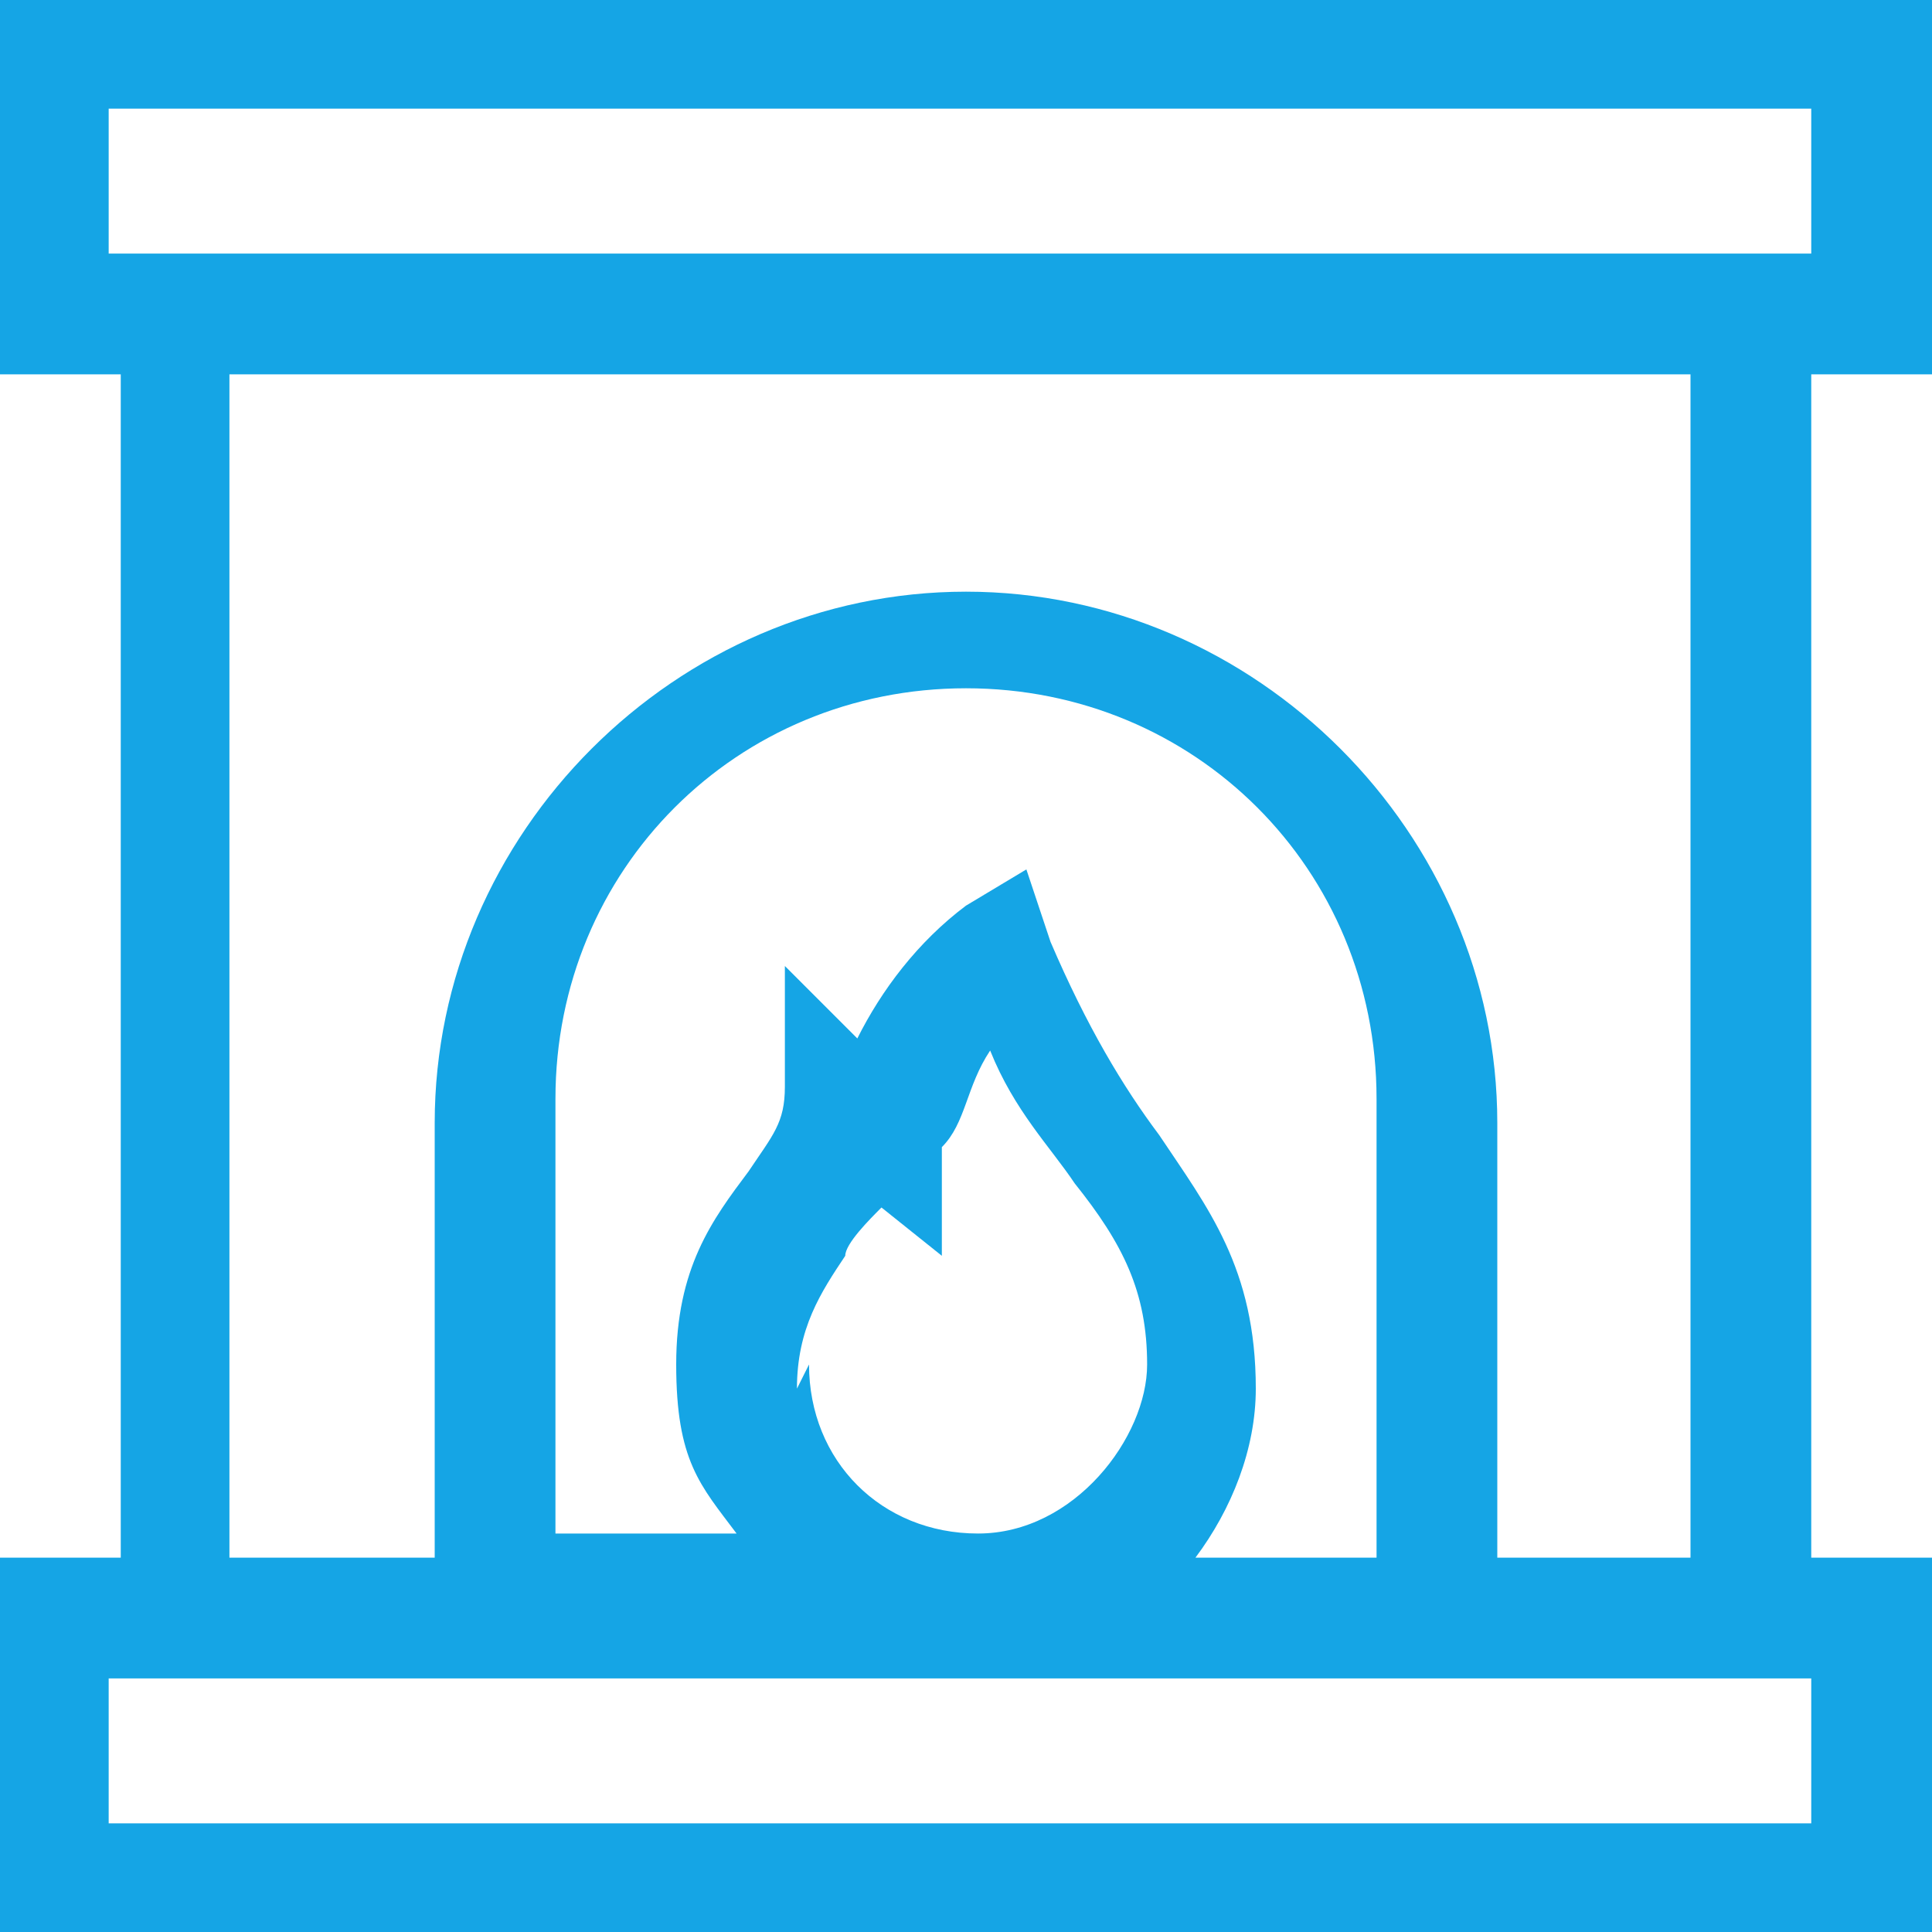 <?xml version="1.0" encoding="UTF-8"?>
<svg id="Layer_1" xmlns="http://www.w3.org/2000/svg" version="1.1" xmlns:xlink="http://www.w3.org/1999/xlink" viewBox="0 0 16 16">
  <!-- Generator: Adobe Illustrator 29.1.0, SVG Export Plug-In . SVG Version: 2.1.0 Build 142)  -->
  <defs>
    <style>
      .st0 {
        fill: none;
      }

      .st1 {
        fill: #15a5e5;
      }

      .st2 {
        clip-path: url(#clippath);
      }
    </style>
    <clipPath id="clippath">
      <rect class="st0" width="16" height="16"/>
    </clipPath>
  </defs>
  <g class="st2">
    <path class="st1" d="M16,3.1V0H0v3.1h1v9.8H0v3.1h16v-3.1h-1V3.1h1ZM.9.9h14.1v1.2H.9V.9ZM15.1,15.1H.9v-1.2h14.1v1.2ZM11.4,12.9h-1.5c.3-.4.5-.9.5-1.4,0-1-.4-1.5-.8-2.1-.3-.4-.6-.9-.9-1.6l-.2-.6-.5.3c-.4.3-.7.7-.9,1.1l-.6-.6v1c0,.3-.1.4-.3.7-.3.4-.6.8-.6,1.6s.2,1,.5,1.4h-1.5v-3.6c0-1.9,1.5-3.4,3.4-3.4s3.4,1.5,3.4,3.4v3.6h0ZM6.6,11.5c0-.5.2-.8.4-1.1,0-.1.2-.3.3-.4l.5.4v-.9c.2-.2.2-.5.4-.8.2.5.5.8.7,1.1.4.5.6.9.6,1.5s-.6,1.4-1.4,1.4-1.4-.6-1.4-1.4h0ZM14.1,12.9h-1.7v-3.6c0-2.4-2-4.4-4.4-4.4s-4.4,2-4.4,4.4v3.6h-1.7V3.1h12.1v9.8Z"/>
  </g>
</svg>